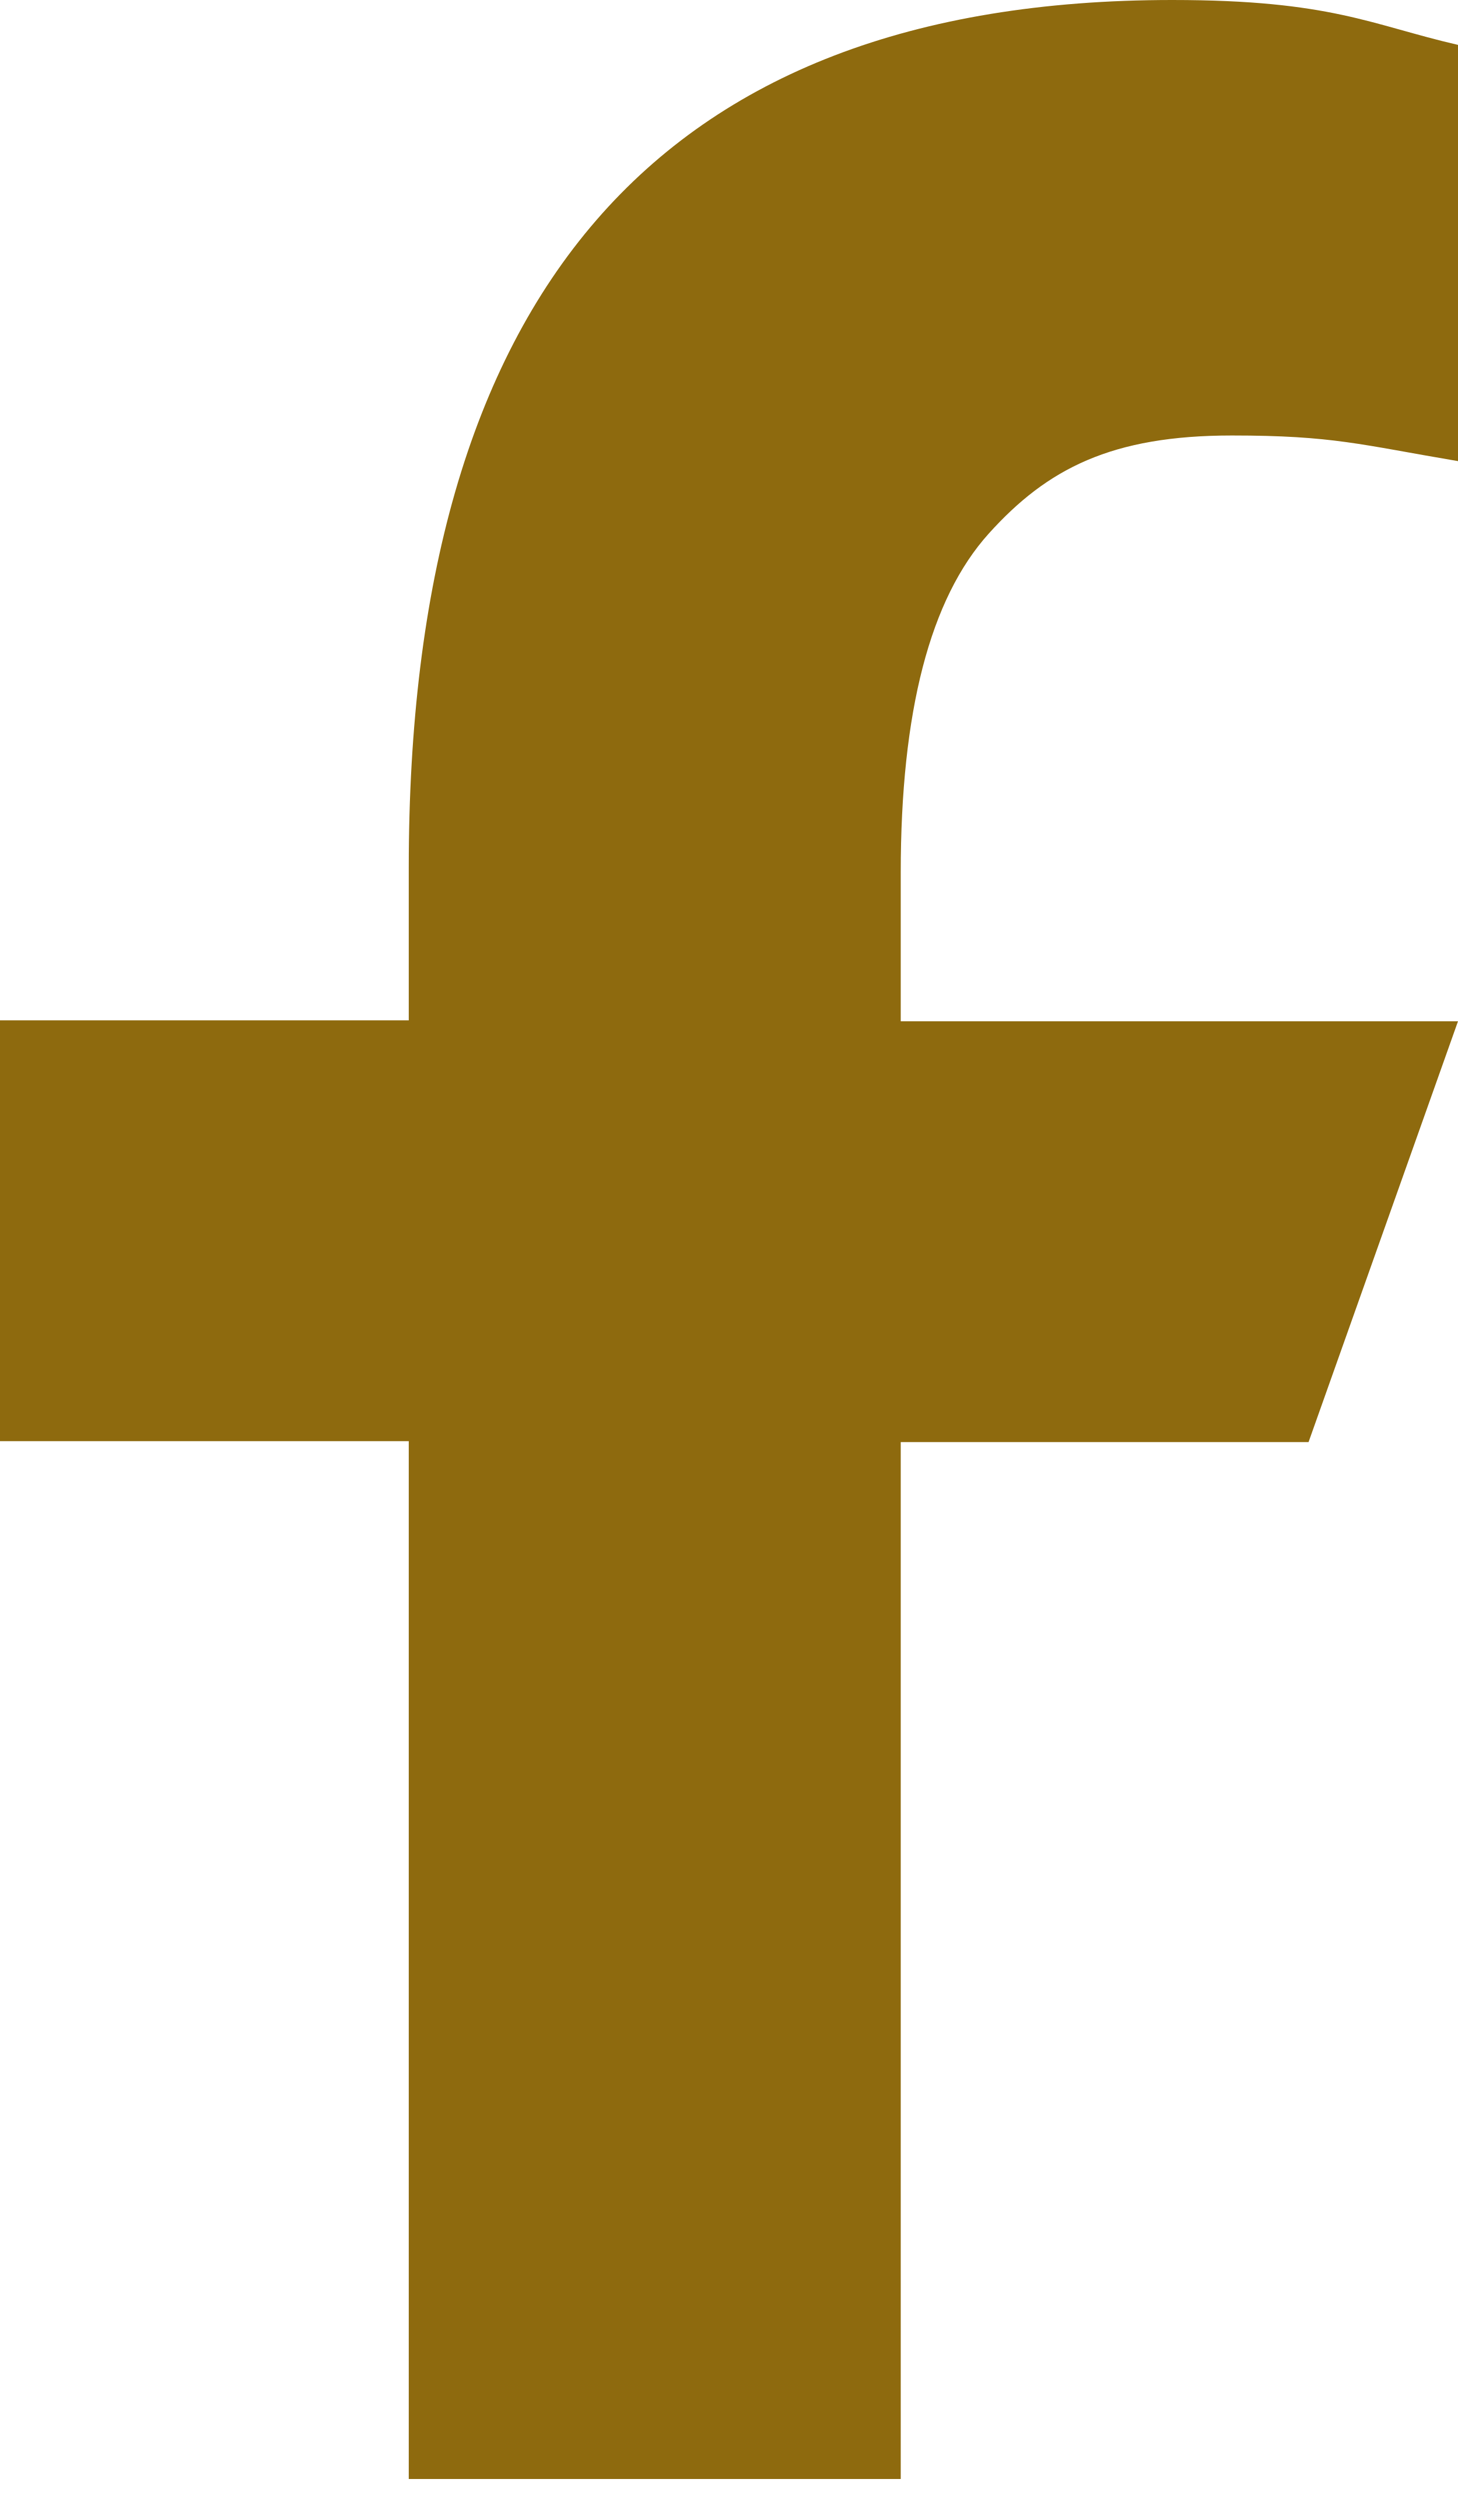 <svg width="14" height="24" viewBox="0 0 14 24" fill="none" xmlns="http://www.w3.org/2000/svg">
<path d="M8.649 13.836V23.8H3.925V13.836H0V9.796H3.925V8.326C3.925 2.869 6.278 0 11.256 0C12.783 0 13.164 0.238 14 0.431V4.427C13.064 4.269 12.801 4.181 11.829 4.181C10.675 4.181 10.057 4.498 9.494 5.123C8.931 5.748 8.649 6.83 8.649 8.379V9.805H14L12.565 13.845H8.649V13.836Z" fill="#8E6A0E"/>
</svg>

